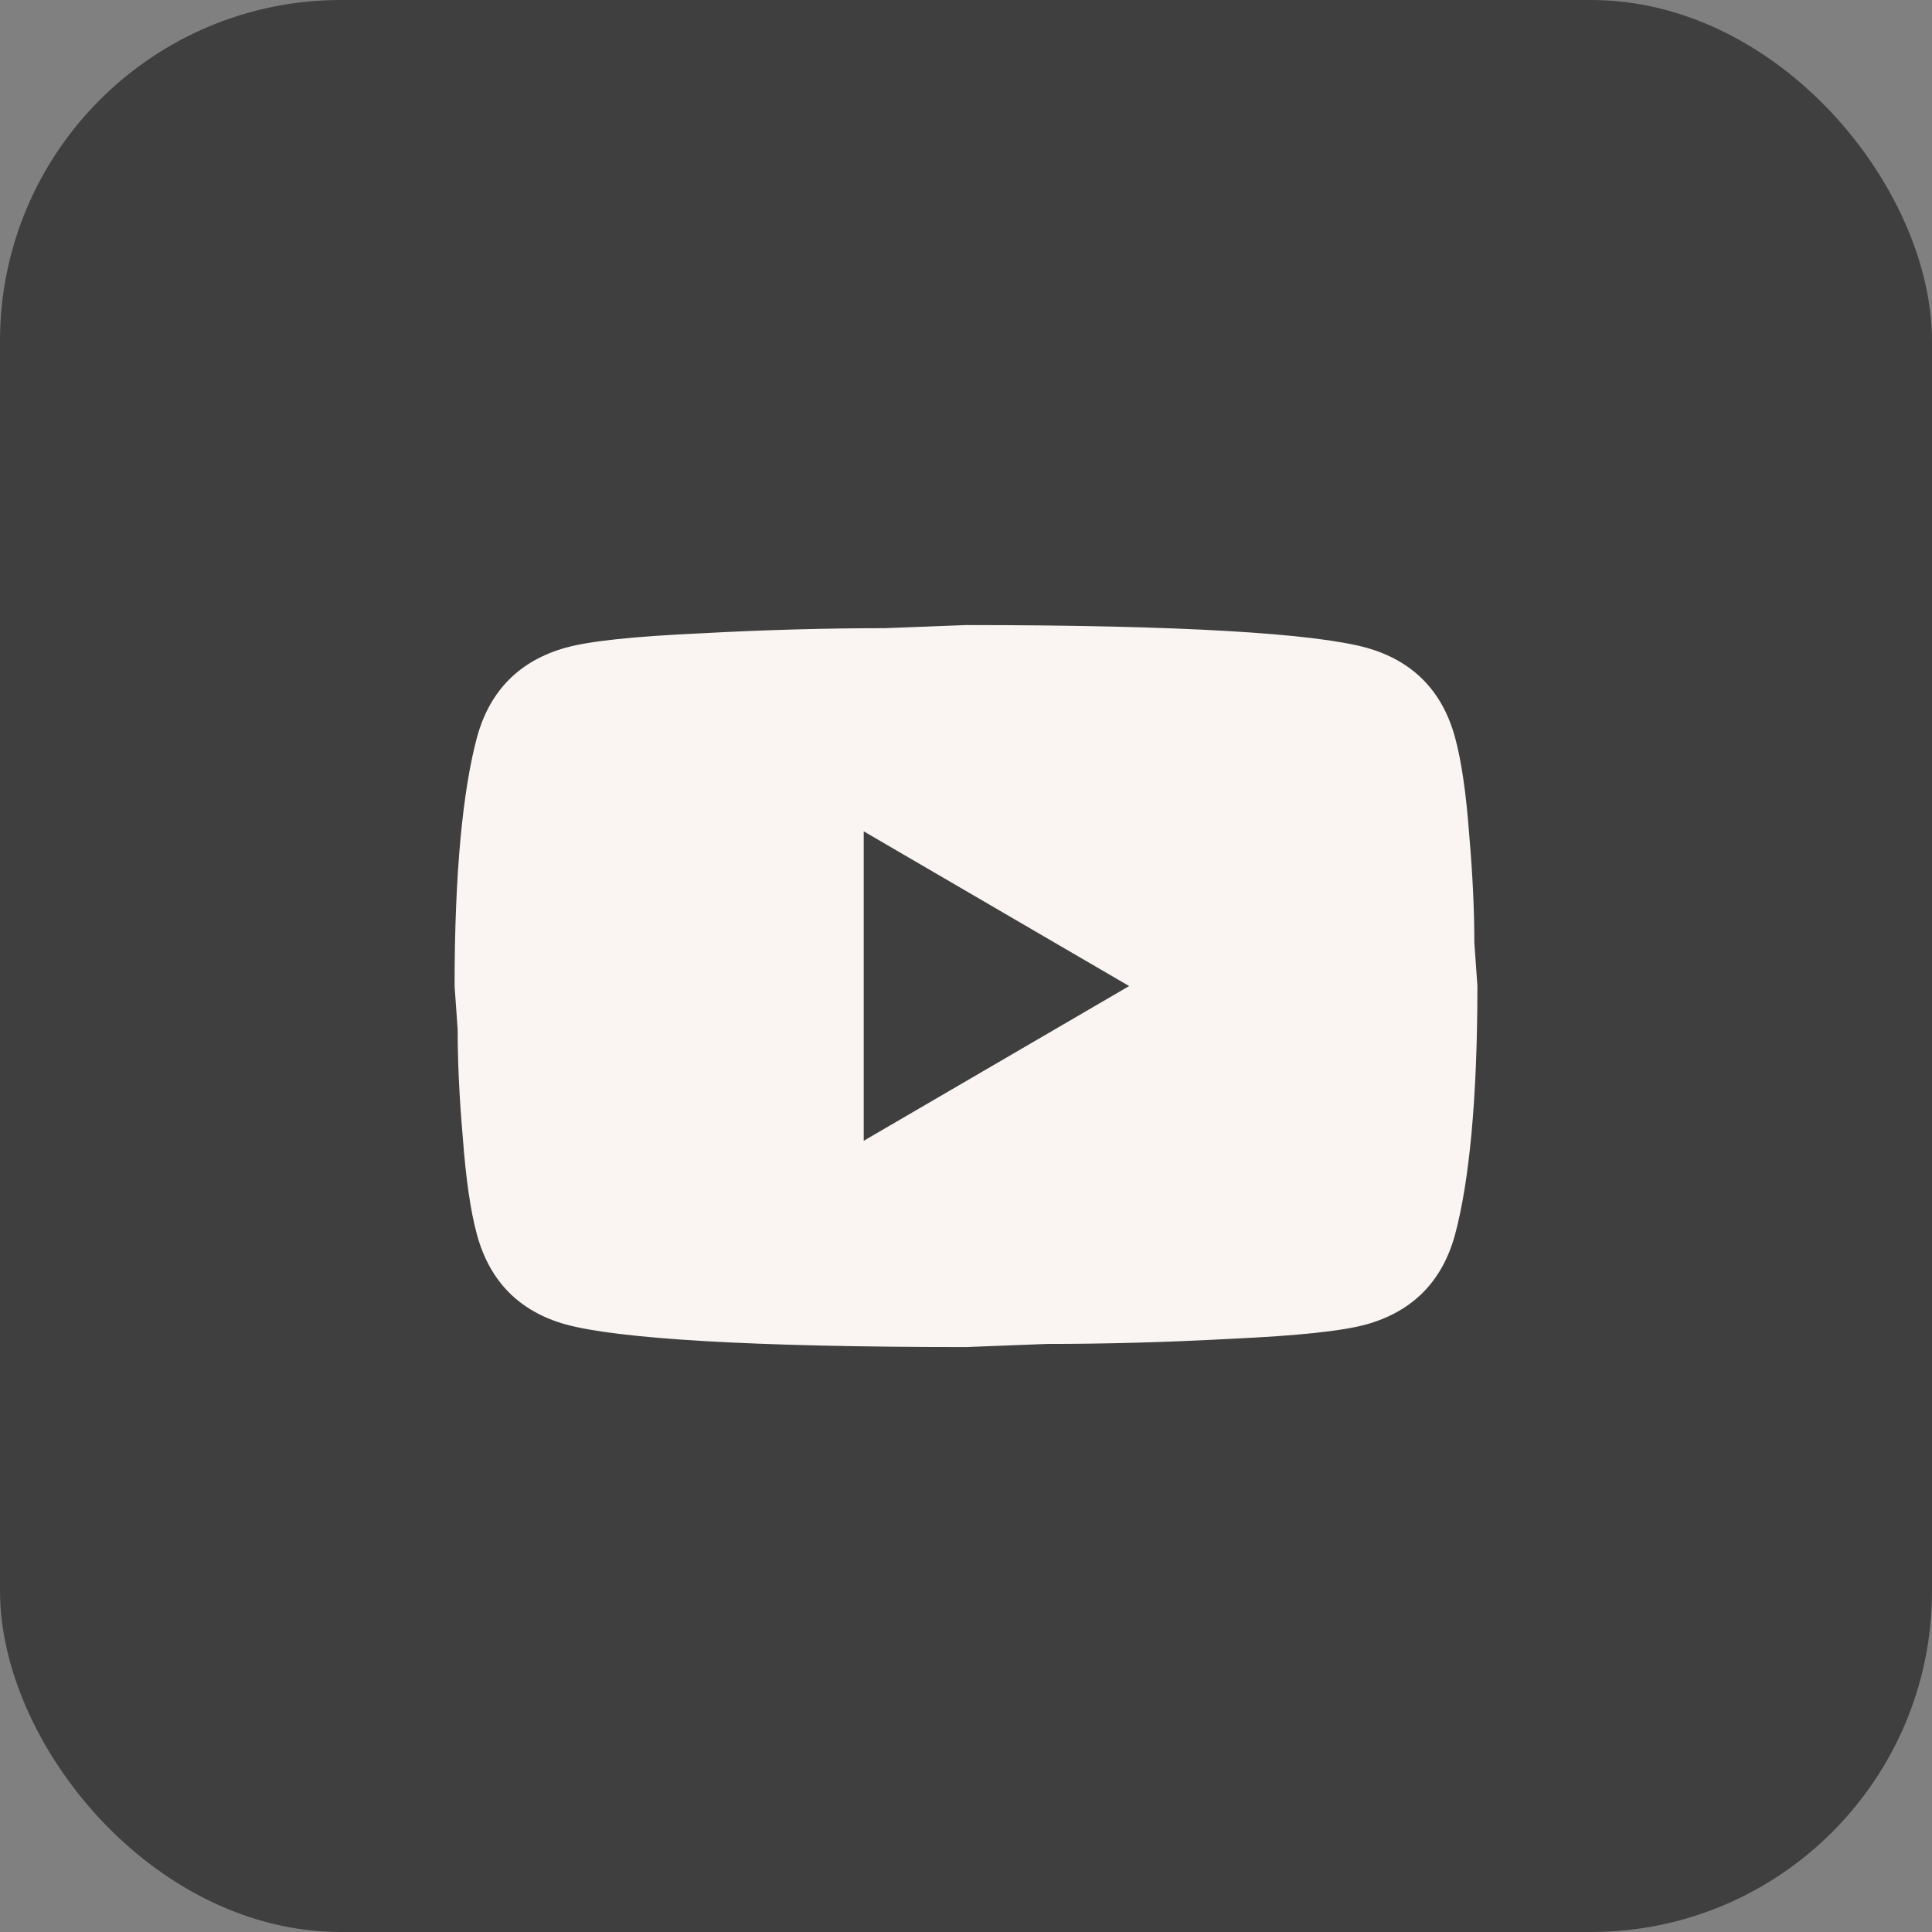 <?xml version="1.0" encoding="UTF-8"?> <svg xmlns="http://www.w3.org/2000/svg" width="34" height="34" viewBox="0 0 34 34" fill="none"><rect x="0" y="0" width="34" height="34" fill="#808080" stroke="none"/> <rect width="34" height="34" rx="6" fill="#3F3F3F"></rect> <path d="M15.2 20.076L19.871 17.353L15.2 14.63V20.076ZM25.604 12.969C25.721 13.396 25.802 13.968 25.856 14.694C25.919 15.42 25.946 16.046 25.946 16.591L26 17.353C26 19.34 25.856 20.802 25.604 21.736C25.379 22.553 24.857 23.08 24.047 23.307C23.624 23.424 22.85 23.506 21.662 23.561C20.492 23.624 19.421 23.651 18.431 23.651L17 23.706C13.229 23.706 10.88 23.561 9.953 23.307C9.143 23.08 8.621 22.553 8.396 21.736C8.279 21.31 8.198 20.738 8.144 20.012C8.081 19.286 8.054 18.66 8.054 18.115L8 17.353C8 15.365 8.144 13.904 8.396 12.969C8.621 12.153 9.143 11.626 9.953 11.399C10.376 11.281 11.15 11.2 12.338 11.145C13.508 11.082 14.579 11.055 15.569 11.055L17 11C20.771 11 23.12 11.145 24.047 11.399C24.857 11.626 25.379 12.153 25.604 12.969Z" fill="#FAF5F2"></path> </svg> 